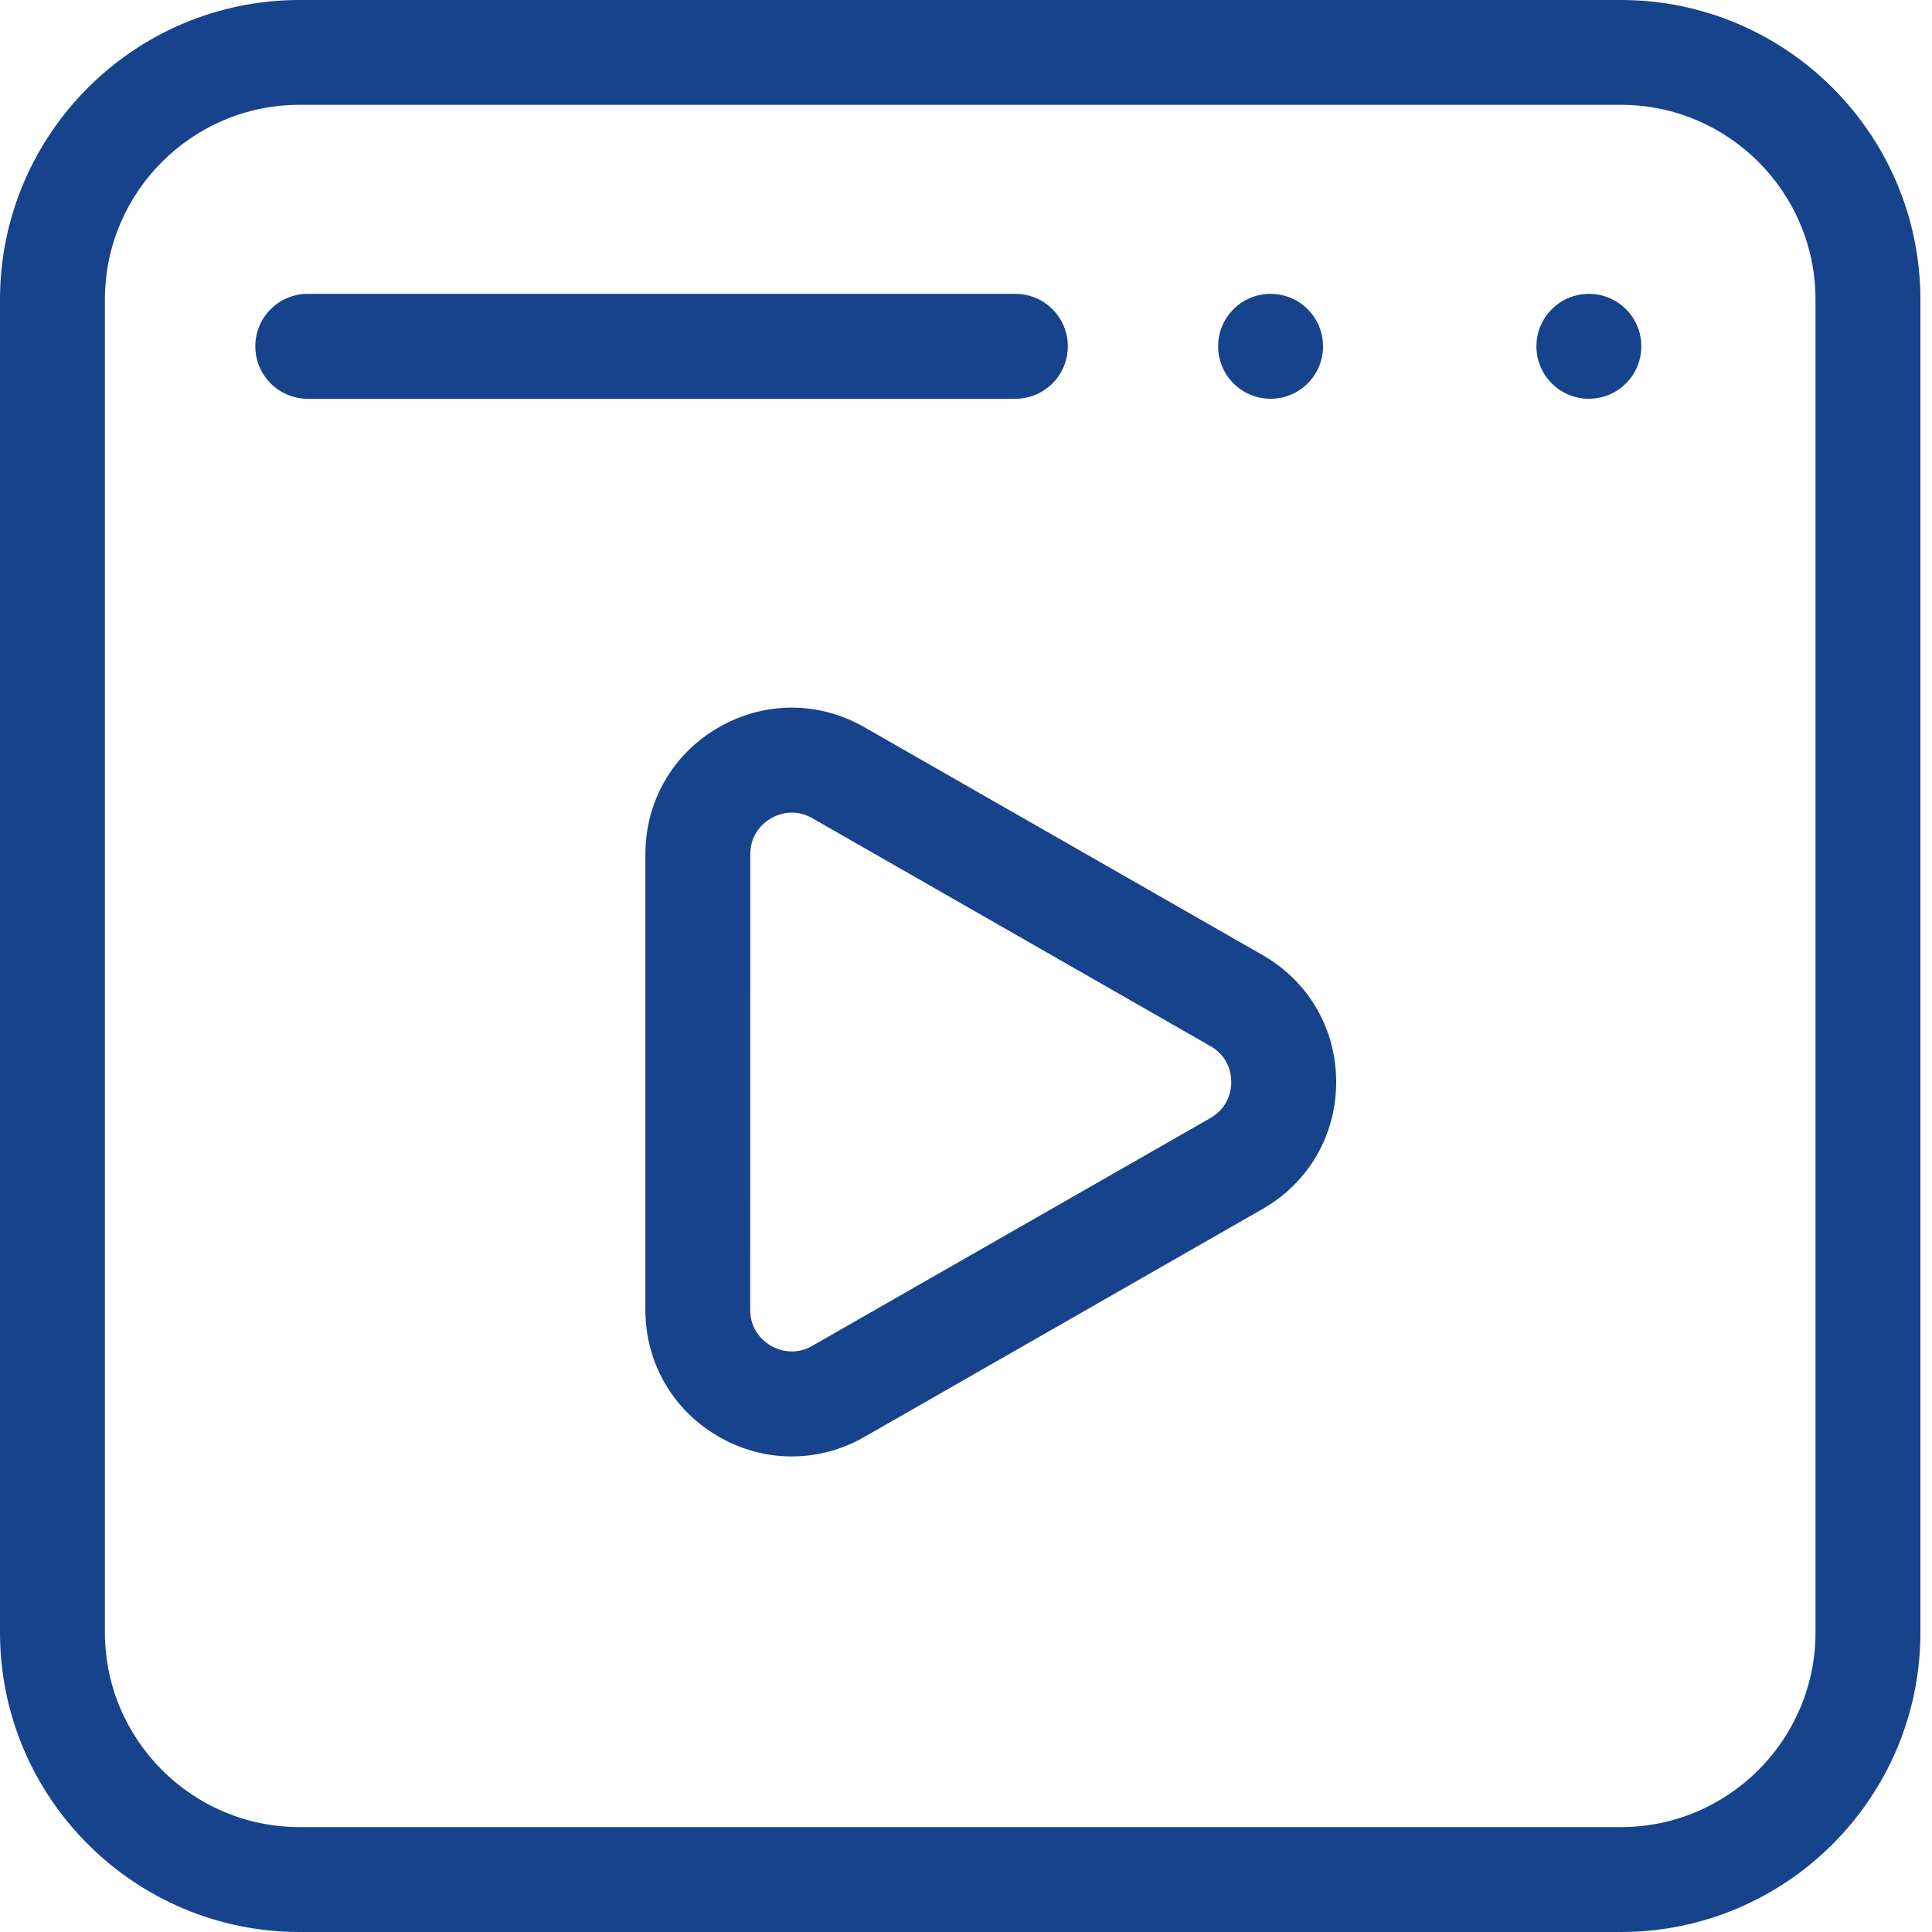 <svg width="20" height="20" viewBox="0 0 20 20" fill="none" xmlns="http://www.w3.org/2000/svg">
<path d="M16.779 0H3.101C1.391 0 0 1.391 0 3.101V16.899C0 18.609 1.391 20 3.101 20H16.779C18.489 20 19.88 18.609 19.88 16.899V3.101C19.88 1.391 18.489 0 16.779 0ZM18.794 16.899C18.794 18.01 17.89 18.914 16.78 18.914H3.101C1.99 18.914 1.086 18.01 1.086 16.899V3.1C1.086 1.989 1.99 1.085 3.101 1.085H16.78C17.89 1.085 18.794 1.989 18.794 3.1V16.899Z" fill="#16438B"/>
<path d="M13.069 9.886L8.948 7.528C8.474 7.256 7.909 7.258 7.436 7.532C6.963 7.806 6.681 8.296 6.681 8.843V13.559C6.681 14.106 6.963 14.596 7.436 14.87C7.673 15.008 7.935 15.077 8.196 15.077C8.454 15.077 8.712 15.01 8.948 14.875L13.069 12.516H13.069C13.547 12.243 13.832 11.751 13.832 11.201C13.832 10.651 13.547 10.159 13.069 9.886L13.069 9.886ZM12.53 11.574L8.409 13.932C8.215 14.043 8.045 13.968 7.98 13.931C7.916 13.893 7.766 13.783 7.766 13.559L7.767 8.843C7.767 8.62 7.916 8.509 7.981 8.471C8.02 8.449 8.099 8.412 8.198 8.412C8.262 8.412 8.334 8.427 8.409 8.47L12.53 10.829C12.725 10.94 12.746 11.126 12.746 11.201C12.746 11.276 12.725 11.462 12.53 11.574V11.574Z" fill="#16438B"/>
<path d="M11.054 3.585C11.054 3.285 10.811 3.042 10.511 3.042H3.185C2.886 3.042 2.643 3.285 2.643 3.585C2.643 3.885 2.886 4.128 3.185 4.128H10.511C10.811 4.128 11.054 3.885 11.054 3.585Z" fill="#16438B"/>
<path d="M13.696 3.585C13.696 3.885 13.453 4.128 13.153 4.128C12.853 4.128 12.61 3.885 12.61 3.585C12.61 3.285 12.853 3.042 13.153 3.042C13.453 3.042 13.696 3.285 13.696 3.585Z" fill="#16438B"/>
<path d="M16.991 3.585C16.991 3.885 16.748 4.128 16.448 4.128C16.148 4.128 15.905 3.885 15.905 3.585C15.905 3.285 16.148 3.042 16.448 3.042C16.748 3.042 16.991 3.285 16.991 3.585Z" fill="#16438B"/>
</svg>
